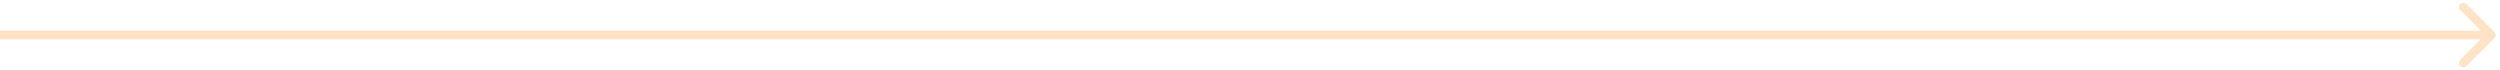 <svg width="286" height="8" viewBox="0 0 286 8" fill="none" xmlns="http://www.w3.org/2000/svg">
<path d="M285.354 4.354C285.549 4.158 285.549 3.842 285.354 3.646L282.172 0.464C281.976 0.269 281.66 0.269 281.464 0.464C281.269 0.66 281.269 0.976 281.464 1.172L284.293 4L281.464 6.828C281.269 7.024 281.269 7.34 281.464 7.536C281.66 7.731 281.976 7.731 282.172 7.536L285.354 4.354ZM0 4.5H285V3.5H0V4.5Z" fill="#FFA143" fill-opacity="0.3"/>
</svg>
